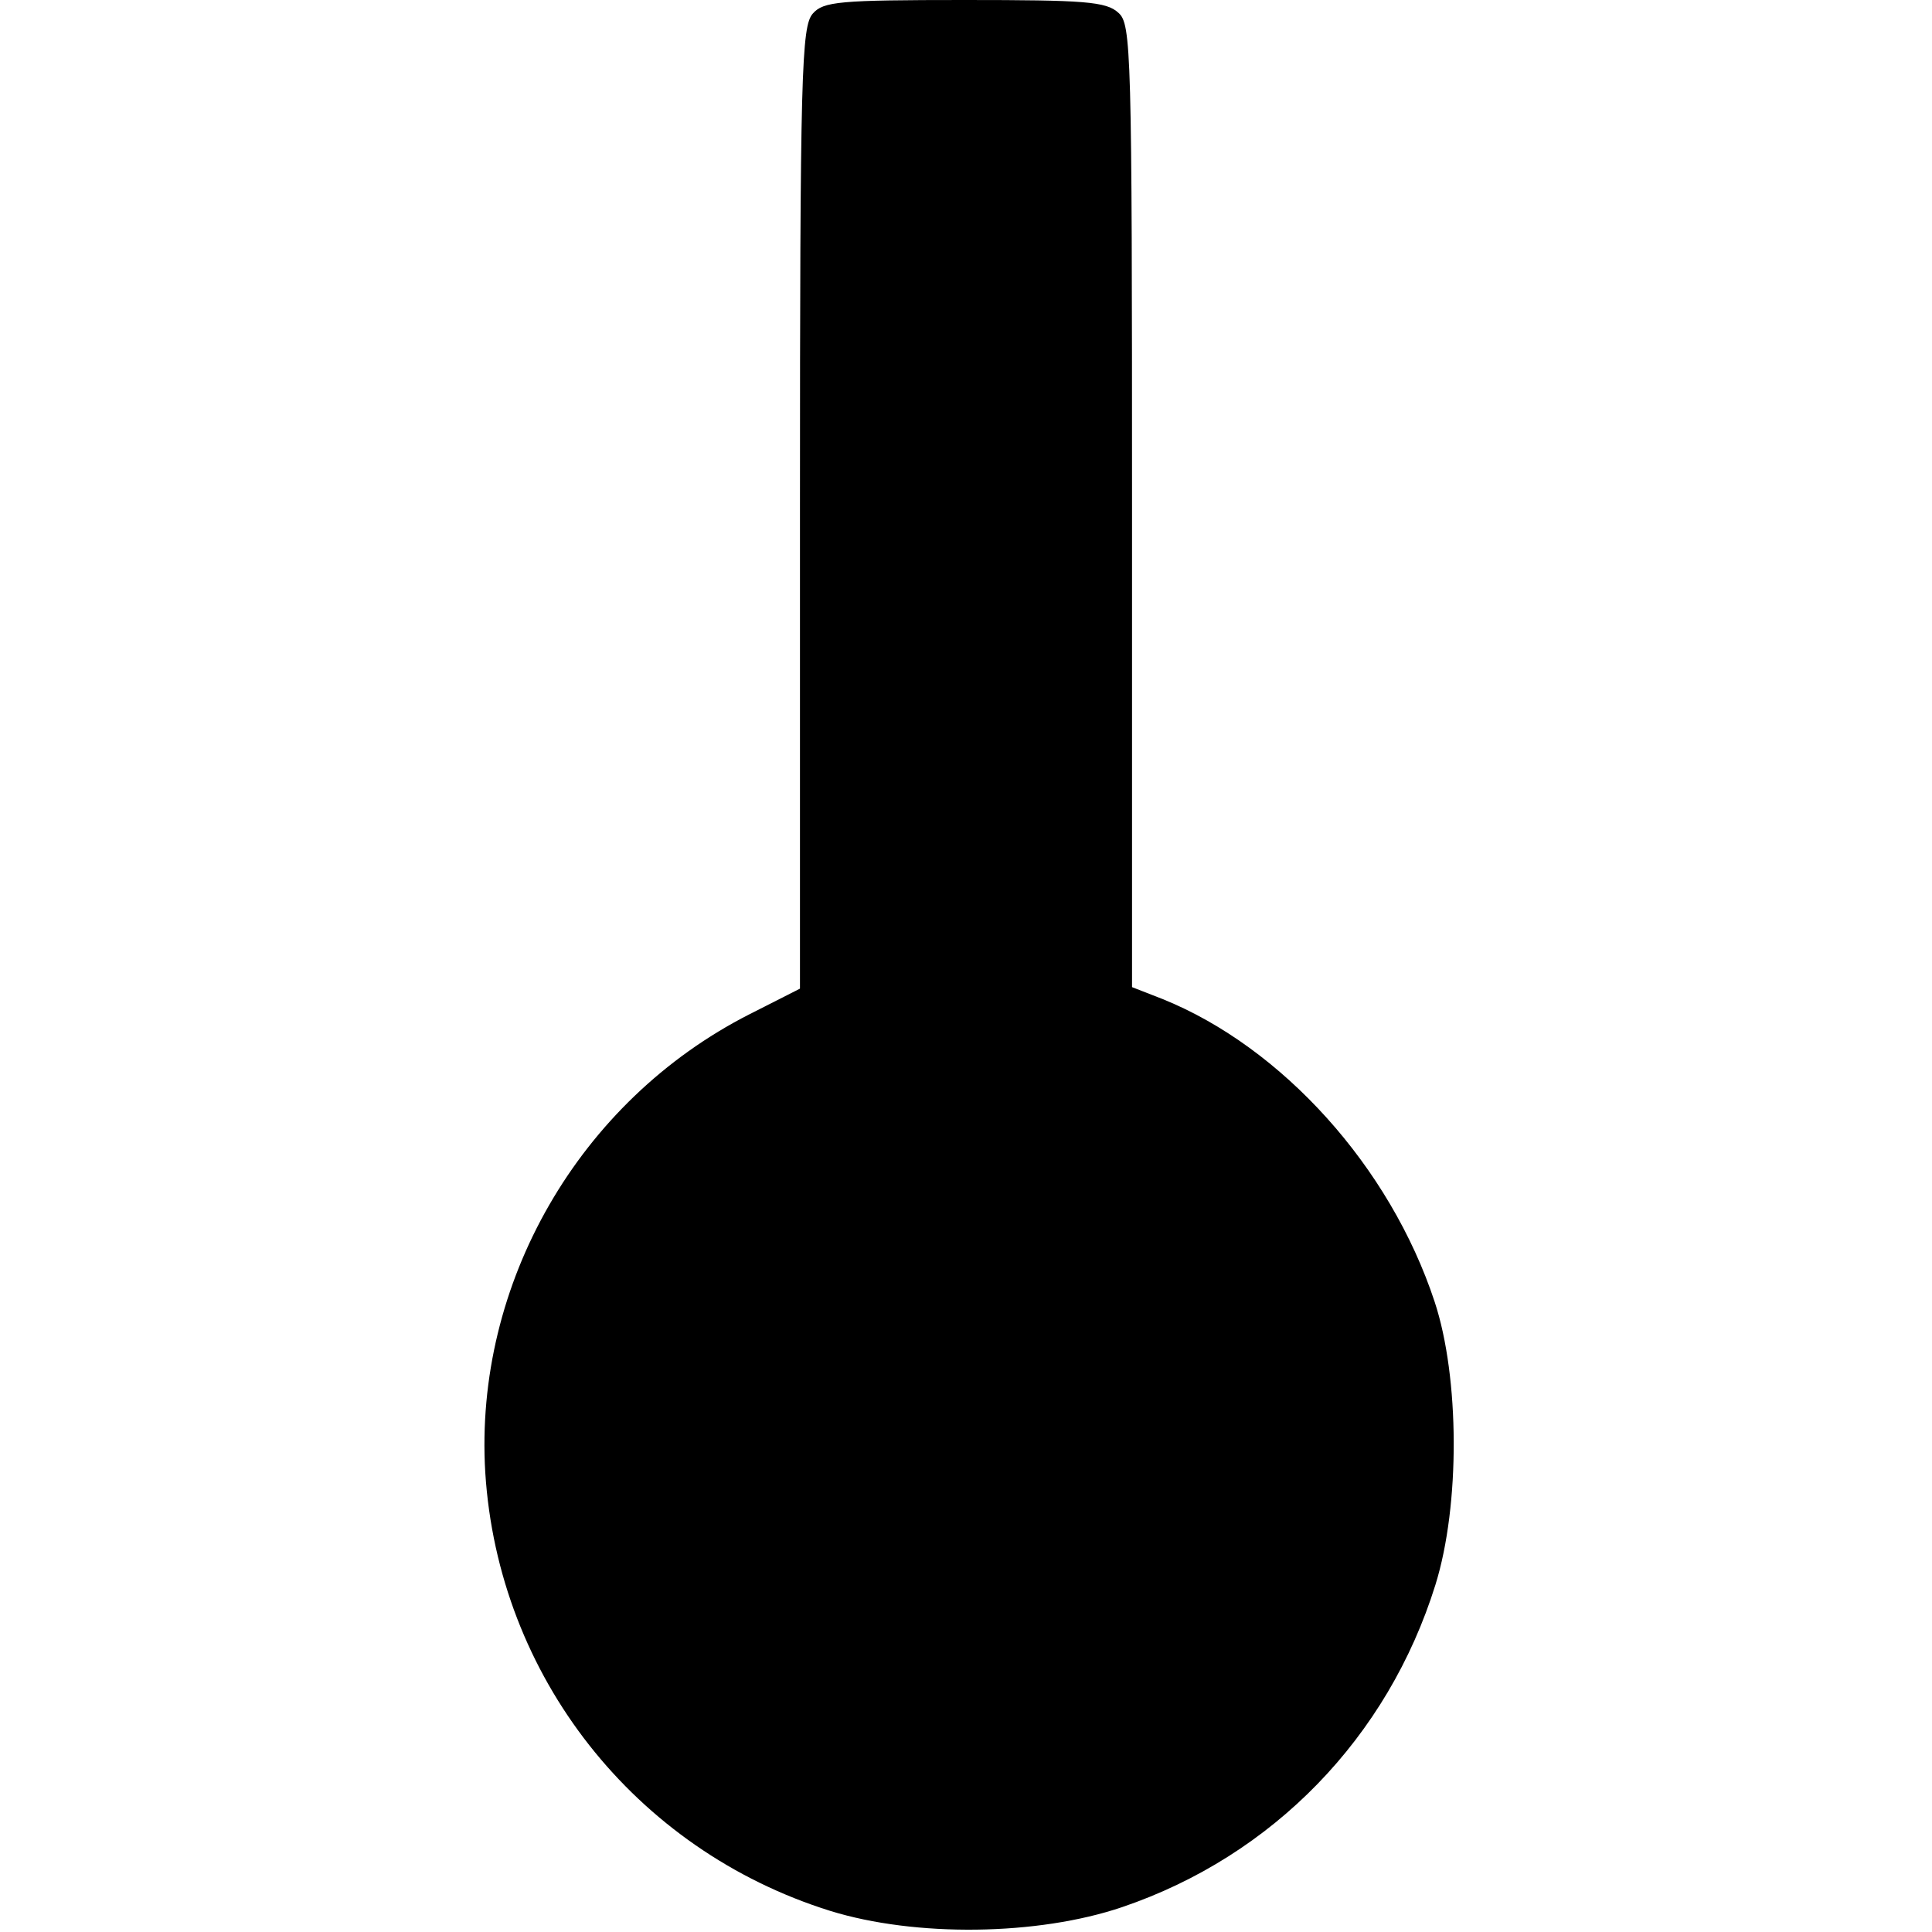 <?xml version="1.0" standalone="no"?>
<!DOCTYPE svg PUBLIC "-//W3C//DTD SVG 20010904//EN"
 "http://www.w3.org/TR/2001/REC-SVG-20010904/DTD/svg10.dtd">
<svg version="1.0" xmlns="http://www.w3.org/2000/svg"
 width="256pt" height="256pt" viewBox="0 0 256 256"
 preserveAspectRatio="xMidYMid meet">
<g transform="translate(0,256) scale(0.1,-0.1)"
fill="#000000" stroke="none">
<path d="M1077 2542 c-15 -17 -17 -77 -17 -655 l0 -637 -67 -34 c-226 -115
-365 -357 -350 -607 17 -270 198 -500 457 -581 113 -35 275 -33 387 5 200 68
352 225 415 427 33 106 32 275 -1 375 -59 179 -202 337 -360 401 l-41 16 0
638 c0 604 -1 638 -18 653 -16 15 -45 17 -204 17 -166 0 -187 -2 -201 -18z"/>
</g>
</svg>

